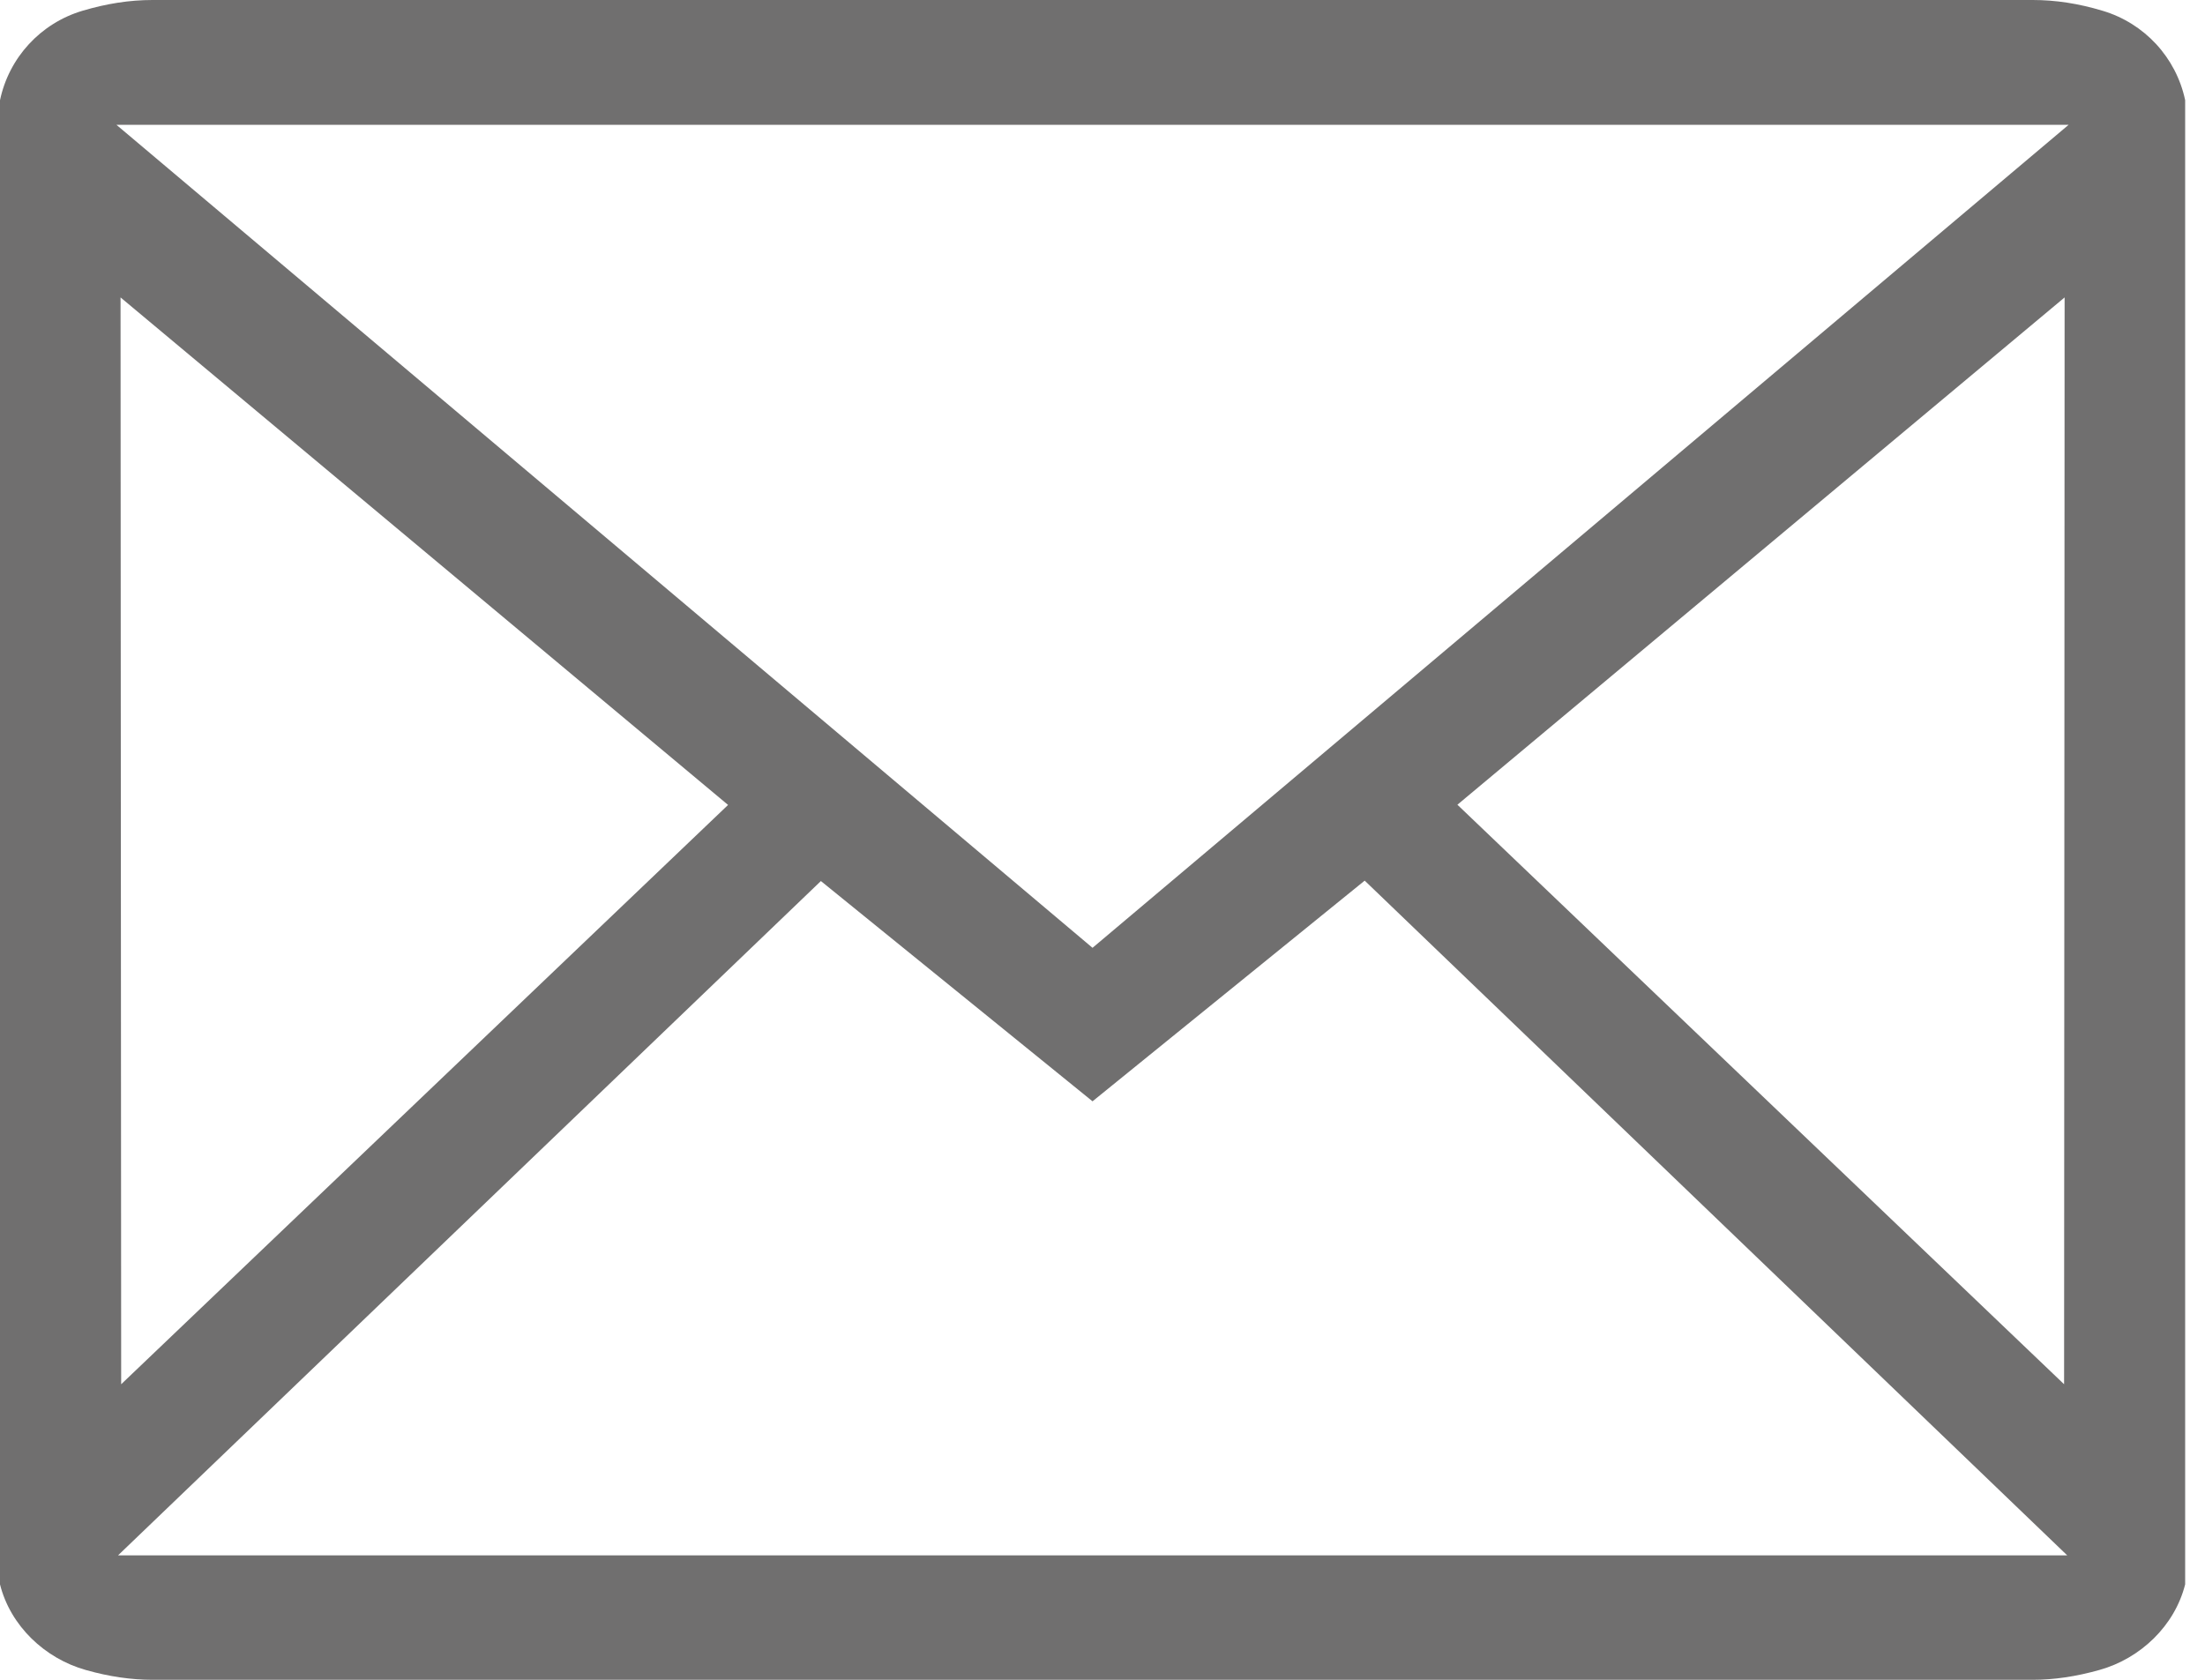 <svg xmlns="http://www.w3.org/2000/svg" width="21" height="16" viewBox="0 0 21 16">
  <path fill="#706F6F" fill-rule="evenodd" d="M10.405,9.028 L1.109,1.189 L19.701,1.189 L10.405,9.028 Z M13.88,7.665 L19.663,2.833 L19.658,13.185 L13.88,7.665 Z M1.148,2.833 L6.934,7.667 L1.154,13.185 L1.148,2.833 Z M1.124,14.815 L7.818,8.392 L10.405,10.49 L12.997,8.388 L19.688,14.815 L1.124,14.815 Z M20.026,0.103 C19.794,0.033 19.576,0 19.359,0 L1.453,0 C1.234,0 1.016,0.034 0.784,0.103 C0.386,0.222 0.085,0.549 0,0.955 L0,15.091 C0.099,15.486 0.426,15.797 0.818,15.907 C1.041,15.97 1.249,16 1.453,16 L19.359,16 C19.564,16 19.772,15.969 19.996,15.906 C20.387,15.796 20.712,15.485 20.811,15.091 L20.811,0.954 C20.725,0.548 20.424,0.222 20.026,0.103 Z"/>
</svg>
